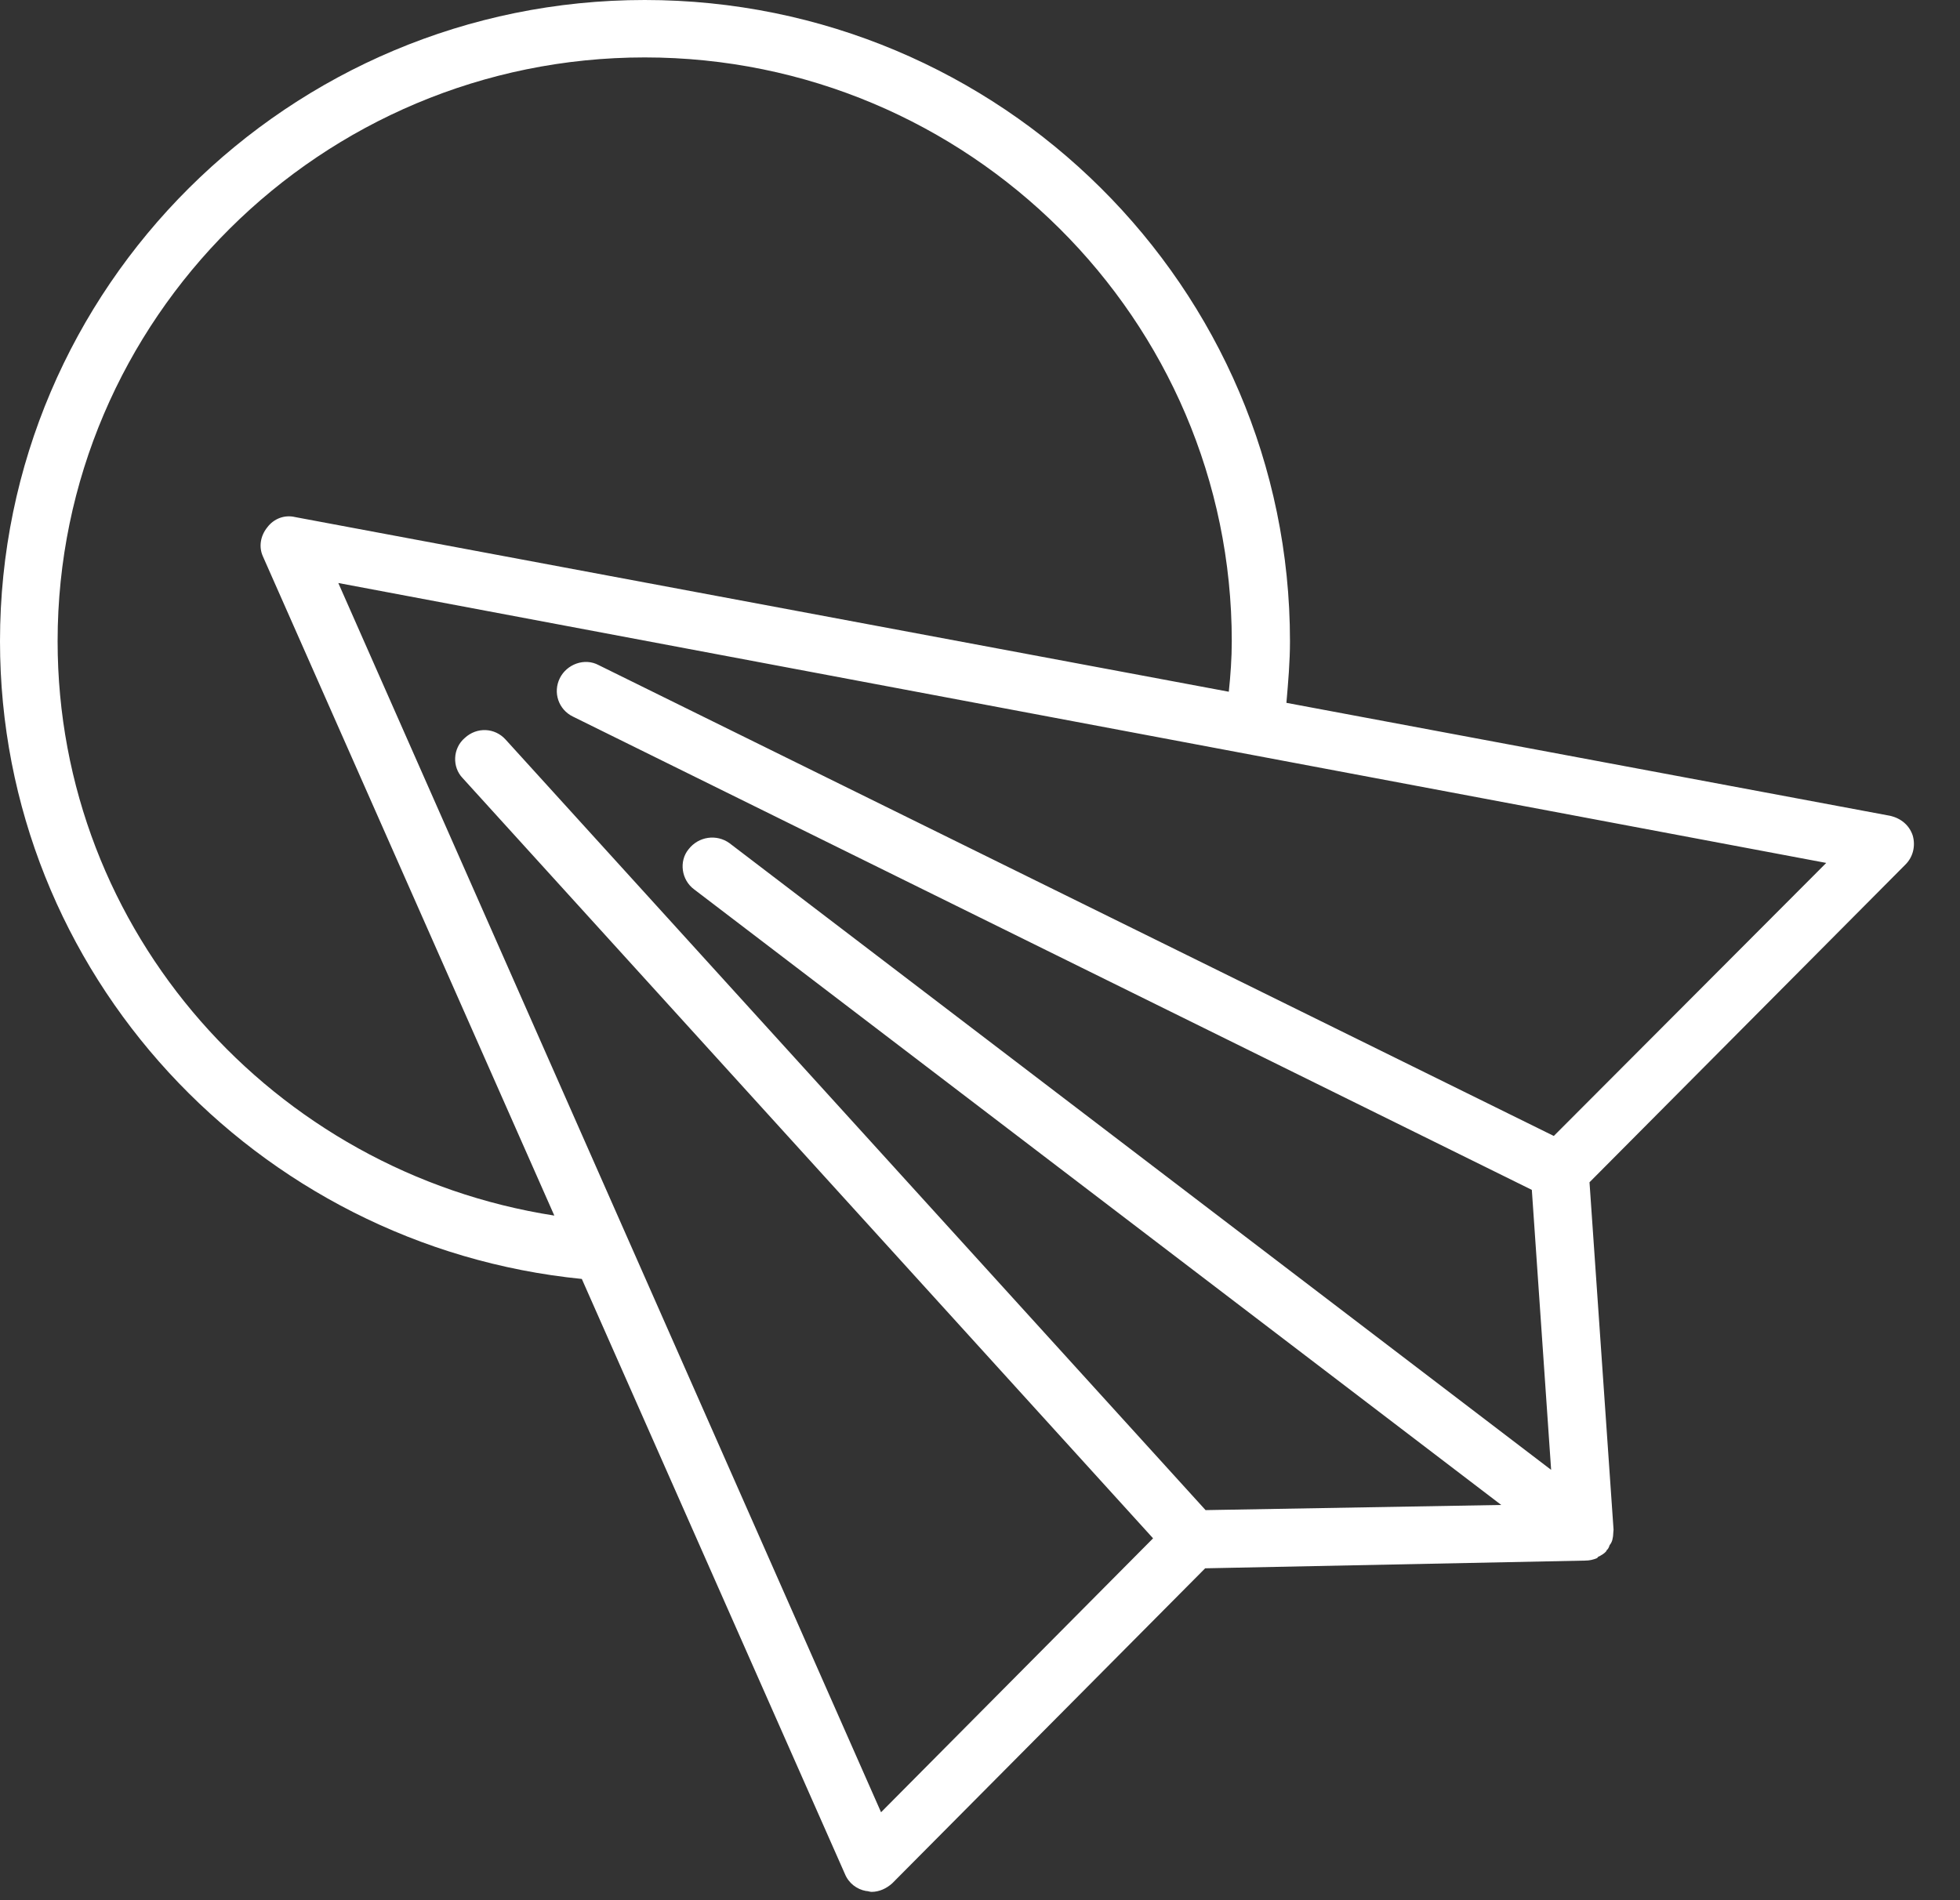 <?xml version="1.0" encoding="UTF-8"?>
<svg width="33px" height="32px" viewBox="0 0 33 32" version="1.1" xmlns="http://www.w3.org/2000/svg" xmlns:xlink="http://www.w3.org/1999/xlink">
    <rect x="0" y="0" width="33" height="32" fill="#333333" stroke="none"/>
    <title>1AD18E8C-E148-49EF-AA09-350D88D7DCBB</title>
    <g id="UI-Kit" stroke="none" stroke-width="1" fill="none" fill-rule="evenodd">
        <g id="StanState_WebsiteGuidelines_Icons" transform="translate(-1643, -785)" fill="#FFFFFF">
            <g id="Fill-86-Copy-2" transform="translate(1643, 785)">
                <path d="M26.161,19.13 L10.08,11.201 C9.841,11.072 9.543,11.187 9.427,11.418 C9.304,11.663 9.406,11.951 9.645,12.067 L25.791,20.038 L26.116,24.753 L12.283,14.2 C12.066,14.042 11.762,14.085 11.594,14.301 C11.428,14.502 11.471,14.82 11.689,14.979 L25.276,25.344 L20.298,25.431 L8.514,12.456 C8.333,12.254 8.029,12.239 7.826,12.427 C7.622,12.6 7.609,12.917 7.79,13.104 L19.414,25.906 L14.834,30.519 L5.696,9.818 L30.748,14.532 L26.161,19.13 Z M0.97,10.798 C0.97,5.378 5.405,0.967 10.855,0.967 C16.304,0.967 20.739,5.378 20.739,10.798 C20.739,11.086 20.718,11.374 20.689,11.649 L4.97,8.708 C4.789,8.664 4.608,8.736 4.5,8.881 C4.384,9.024 4.354,9.211 4.427,9.371 L9.333,20.471 C4.608,19.736 0.97,15.7 0.97,10.798 L0.97,10.798 Z M32.204,14.07 C32.146,13.897 32.008,13.782 31.827,13.739 L21.659,11.836 C21.689,11.489 21.719,11.144 21.719,10.798 C21.719,4.843 16.848,1.85611164e-14 10.855,1.85611164e-14 C4.869,1.85611164e-14 9.33035916e-14,4.843 9.33035916e-14,10.798 C9.33035916e-14,16.392 4.311,20.99 9.796,21.538 L14.225,31.557 C14.29,31.716 14.427,31.817 14.58,31.845 C14.615,31.845 14.645,31.86 14.674,31.86 C14.804,31.86 14.927,31.802 15.022,31.716 L20.291,26.411 L26.689,26.281 C26.762,26.281 26.827,26.266 26.892,26.238 C26.9,26.223 26.915,26.209 26.928,26.209 C26.973,26.181 27.008,26.166 27.044,26.123 L27.051,26.108 C27.058,26.093 27.066,26.093 27.066,26.093 C27.088,26.064 27.096,26.036 27.101,26.021 C27.124,25.993 27.138,25.963 27.146,25.935 C27.153,25.906 27.161,25.863 27.161,25.834 C27.161,25.806 27.167,25.776 27.167,25.761 L26.762,19.91 L32.081,14.56 C32.211,14.431 32.254,14.244 32.204,14.07 L32.204,14.07 Z" id="Fill-86-Copy"></path>
            </g>
        </g>
    </g>
</svg>